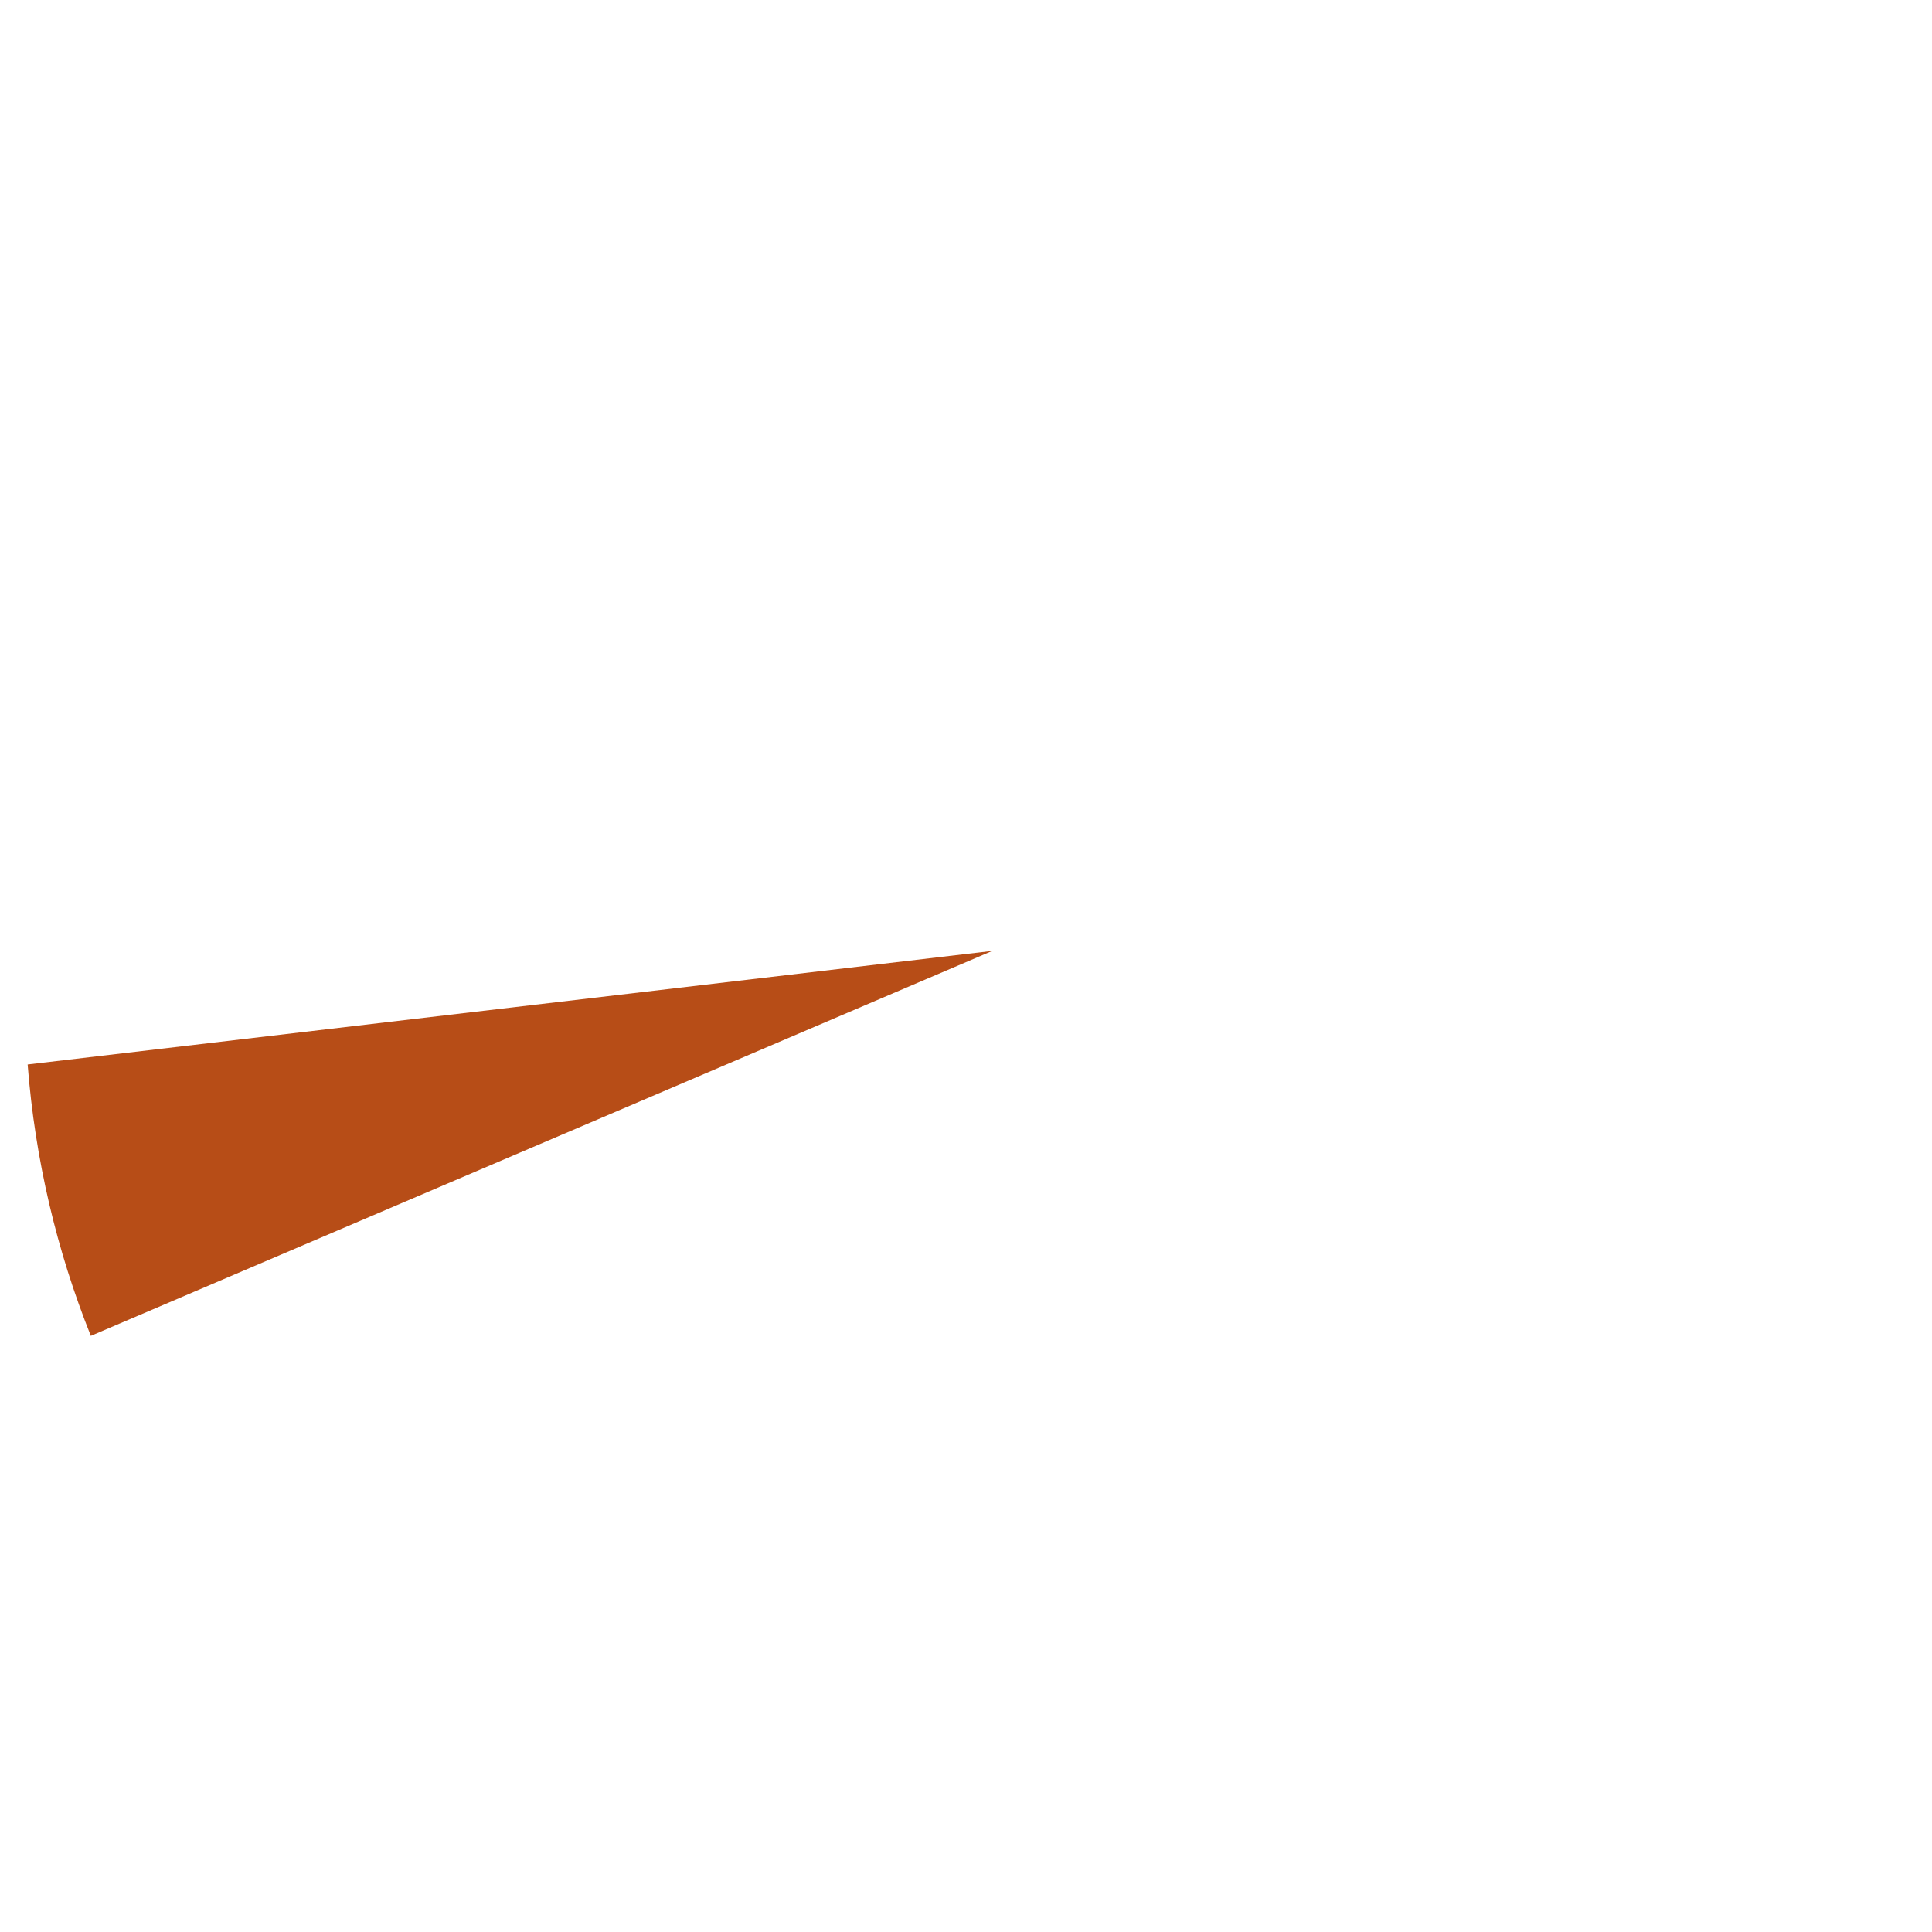 <?xml version="1.0" encoding="UTF-8"?><svg xmlns="http://www.w3.org/2000/svg" viewBox="0 0 1327.16 1327.16" aria-hidden="true" width="1327px" height="1327px"><defs><linearGradient class="cerosgradient" data-cerosgradient="true" id="CerosGradient_id7f630f5f7" gradientUnits="userSpaceOnUse" x1="50%" y1="100%" x2="50%" y2="0%"><stop offset="0%" stop-color="#d1d1d1"/><stop offset="100%" stop-color="#d1d1d1"/></linearGradient><linearGradient/><style>.cls-1-66fc26ddcf495{fill:none;}.cls-2-66fc26ddcf495{isolation:isolate;}.cls-3-66fc26ddcf495{fill:#b74d17;mix-blend-mode:multiply;}</style></defs><g class="cls-2-66fc26ddcf495"><g id="Tick66fc26ddcf495"><circle class="cls-1-66fc26ddcf495" cx="663.58" cy="663.58" r="663.58"/><path class="cls-3-66fc26ddcf495" d="M18.99,731.22c5.08,65.42,20.04,128.05,43.4,186.43l619.29-264.46L18.99,731.22Z"/></g></g></svg>